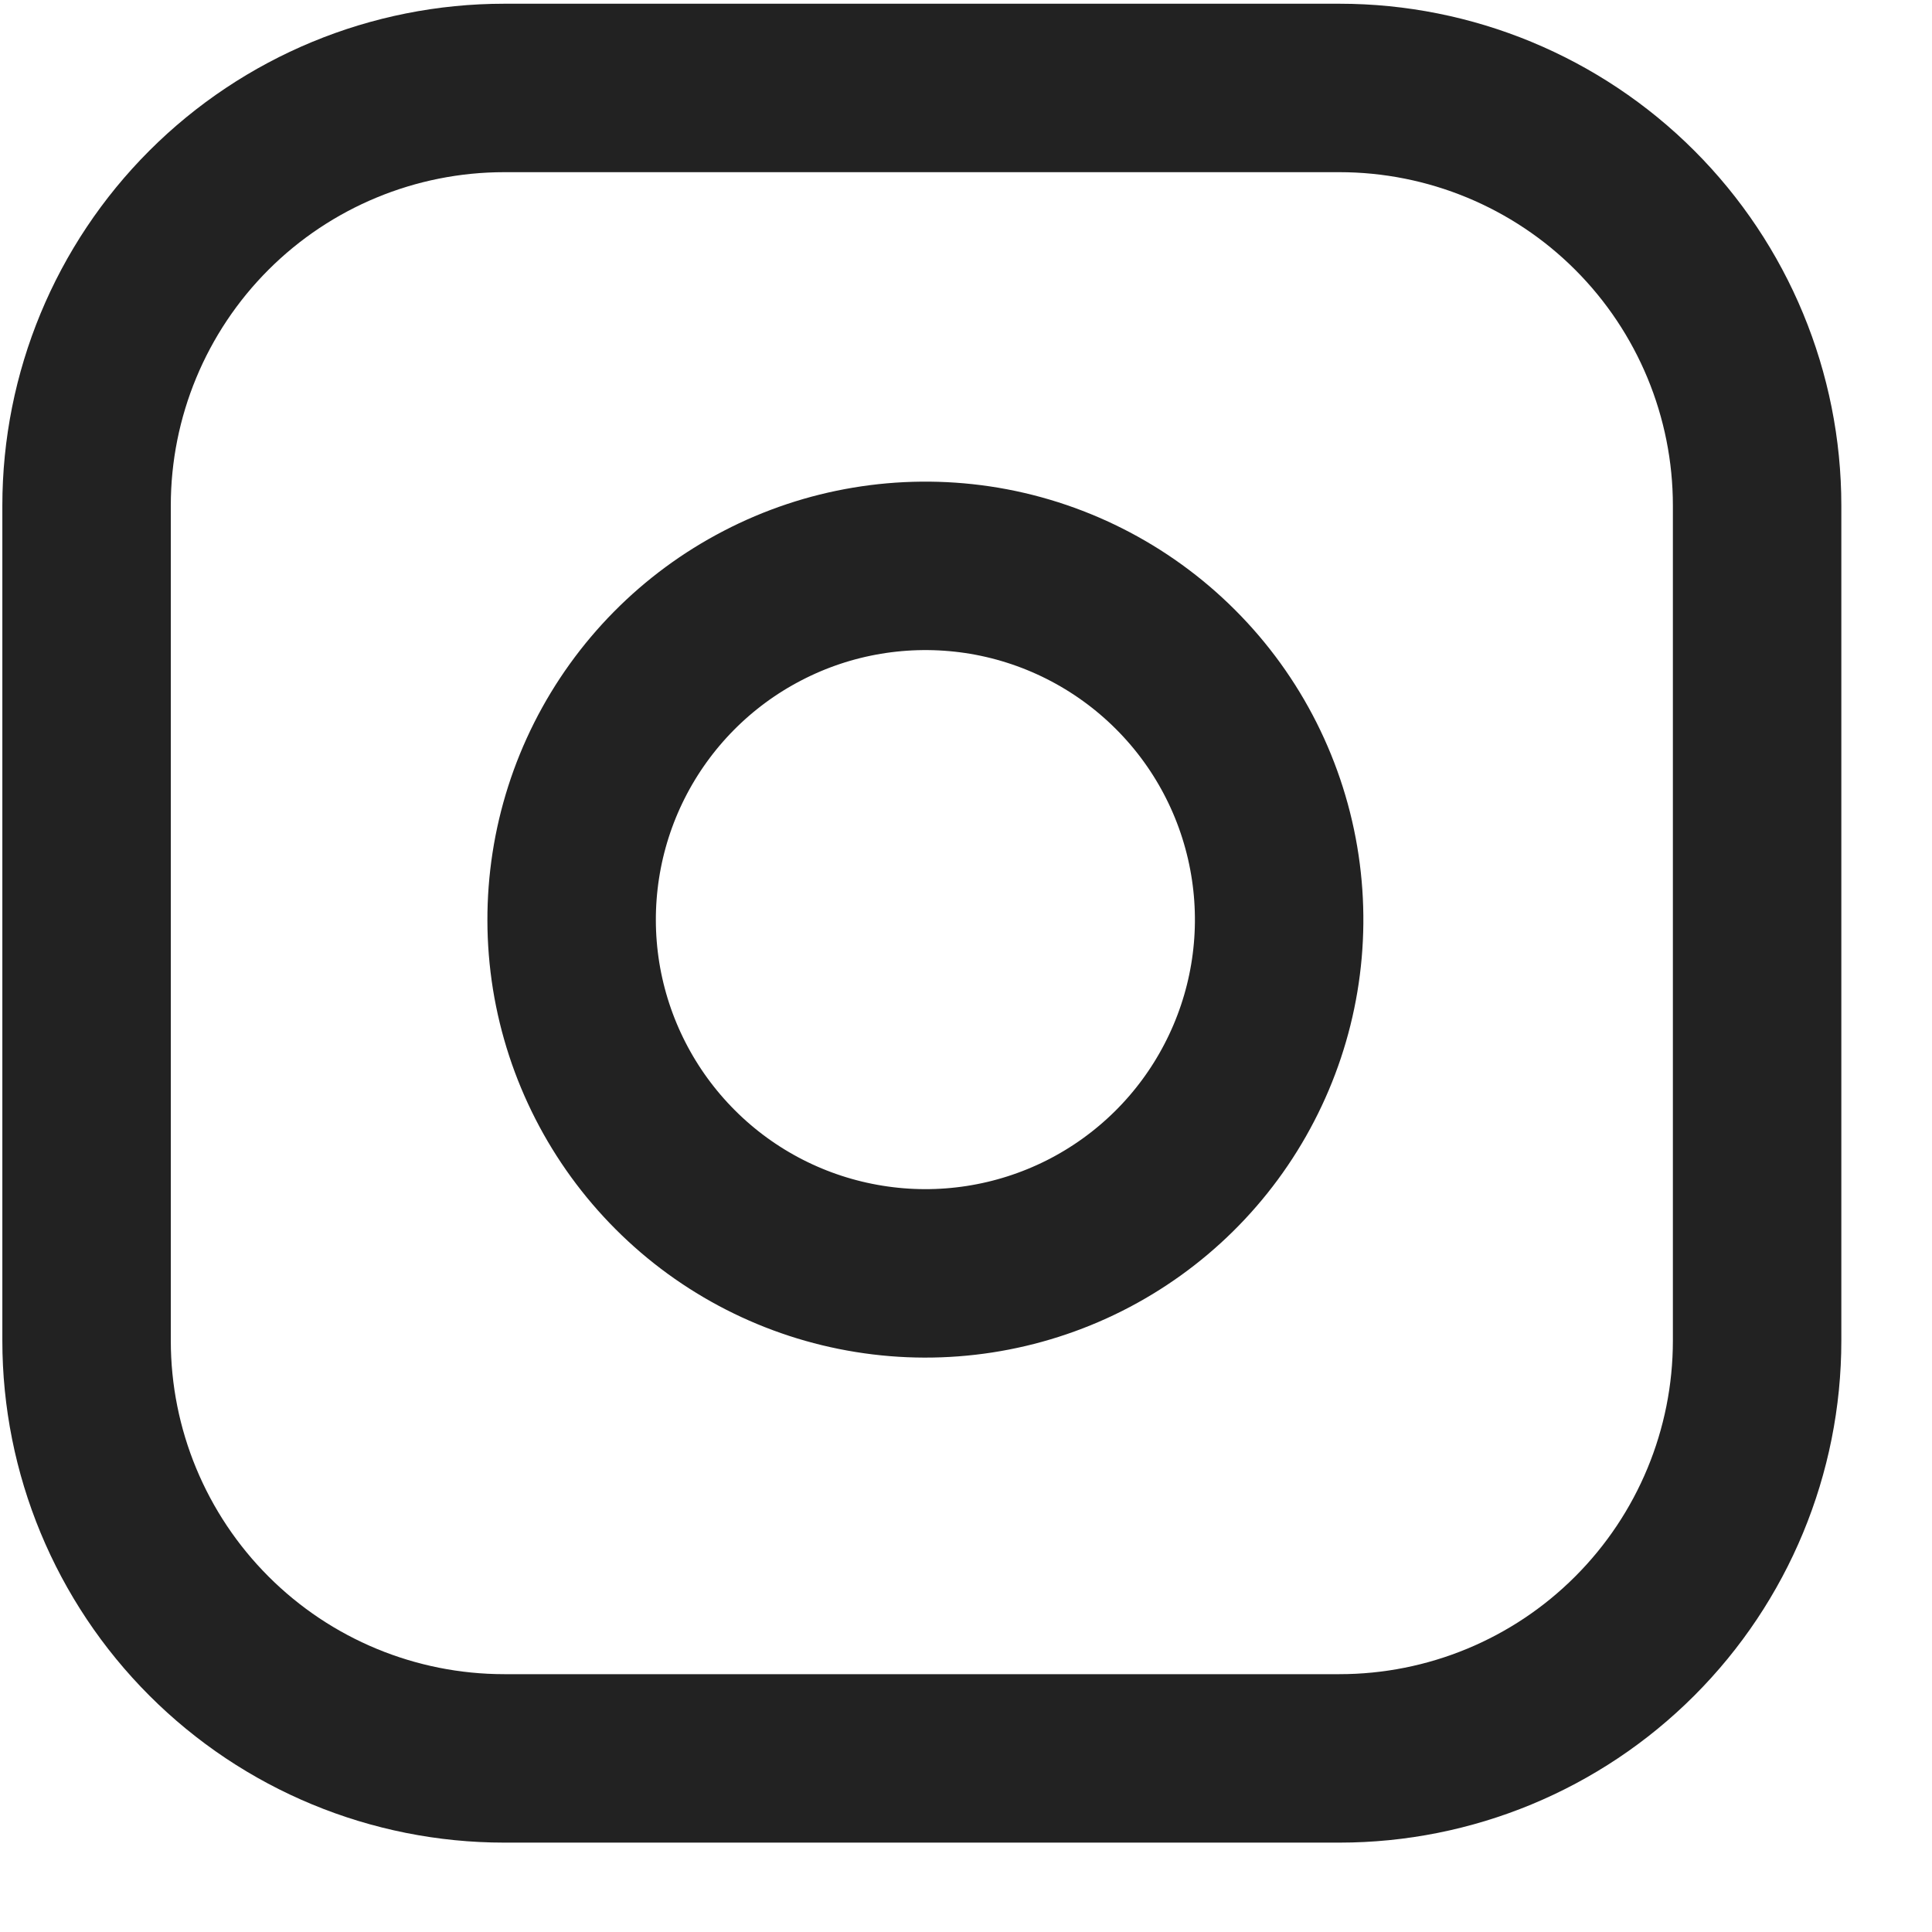 <svg width="21" height="21" viewBox="0 0 21 21" fill="none" xmlns="http://www.w3.org/2000/svg">
<path d="M5.481 0.956H14.559C15.763 0.956 16.918 1.434 17.769 2.285C18.62 3.136 19.099 4.291 19.099 5.495V14.573C19.099 15.777 18.62 16.932 17.769 17.783C16.918 18.635 15.763 19.113 14.559 19.113H5.481C4.277 19.113 3.122 18.635 2.271 17.783C1.42 16.932 0.941 15.777 0.941 14.573V5.495C0.941 4.291 1.42 3.136 2.271 2.285C3.122 1.434 4.277 0.956 5.481 0.956Z" stroke="#222222" stroke-width="1.831" stroke-linecap="round" stroke-linejoin="round"/>
<path d="M13.862 9.432C13.981 10.232 13.844 11.049 13.471 11.767C13.099 12.485 12.51 13.067 11.787 13.431C11.065 13.794 10.246 13.921 9.448 13.792C8.649 13.664 7.911 13.287 7.34 12.715C6.768 12.143 6.391 11.405 6.262 10.607C6.134 9.808 6.26 8.99 6.624 8.267C6.988 7.545 7.57 6.955 8.288 6.583C9.005 6.21 9.822 6.074 10.623 6.192C11.438 6.313 12.194 6.694 12.777 7.277C13.361 7.86 13.741 8.616 13.862 9.432Z" stroke="#222222" stroke-width="1.831" stroke-linecap="round" stroke-linejoin="round"/>
</svg>
